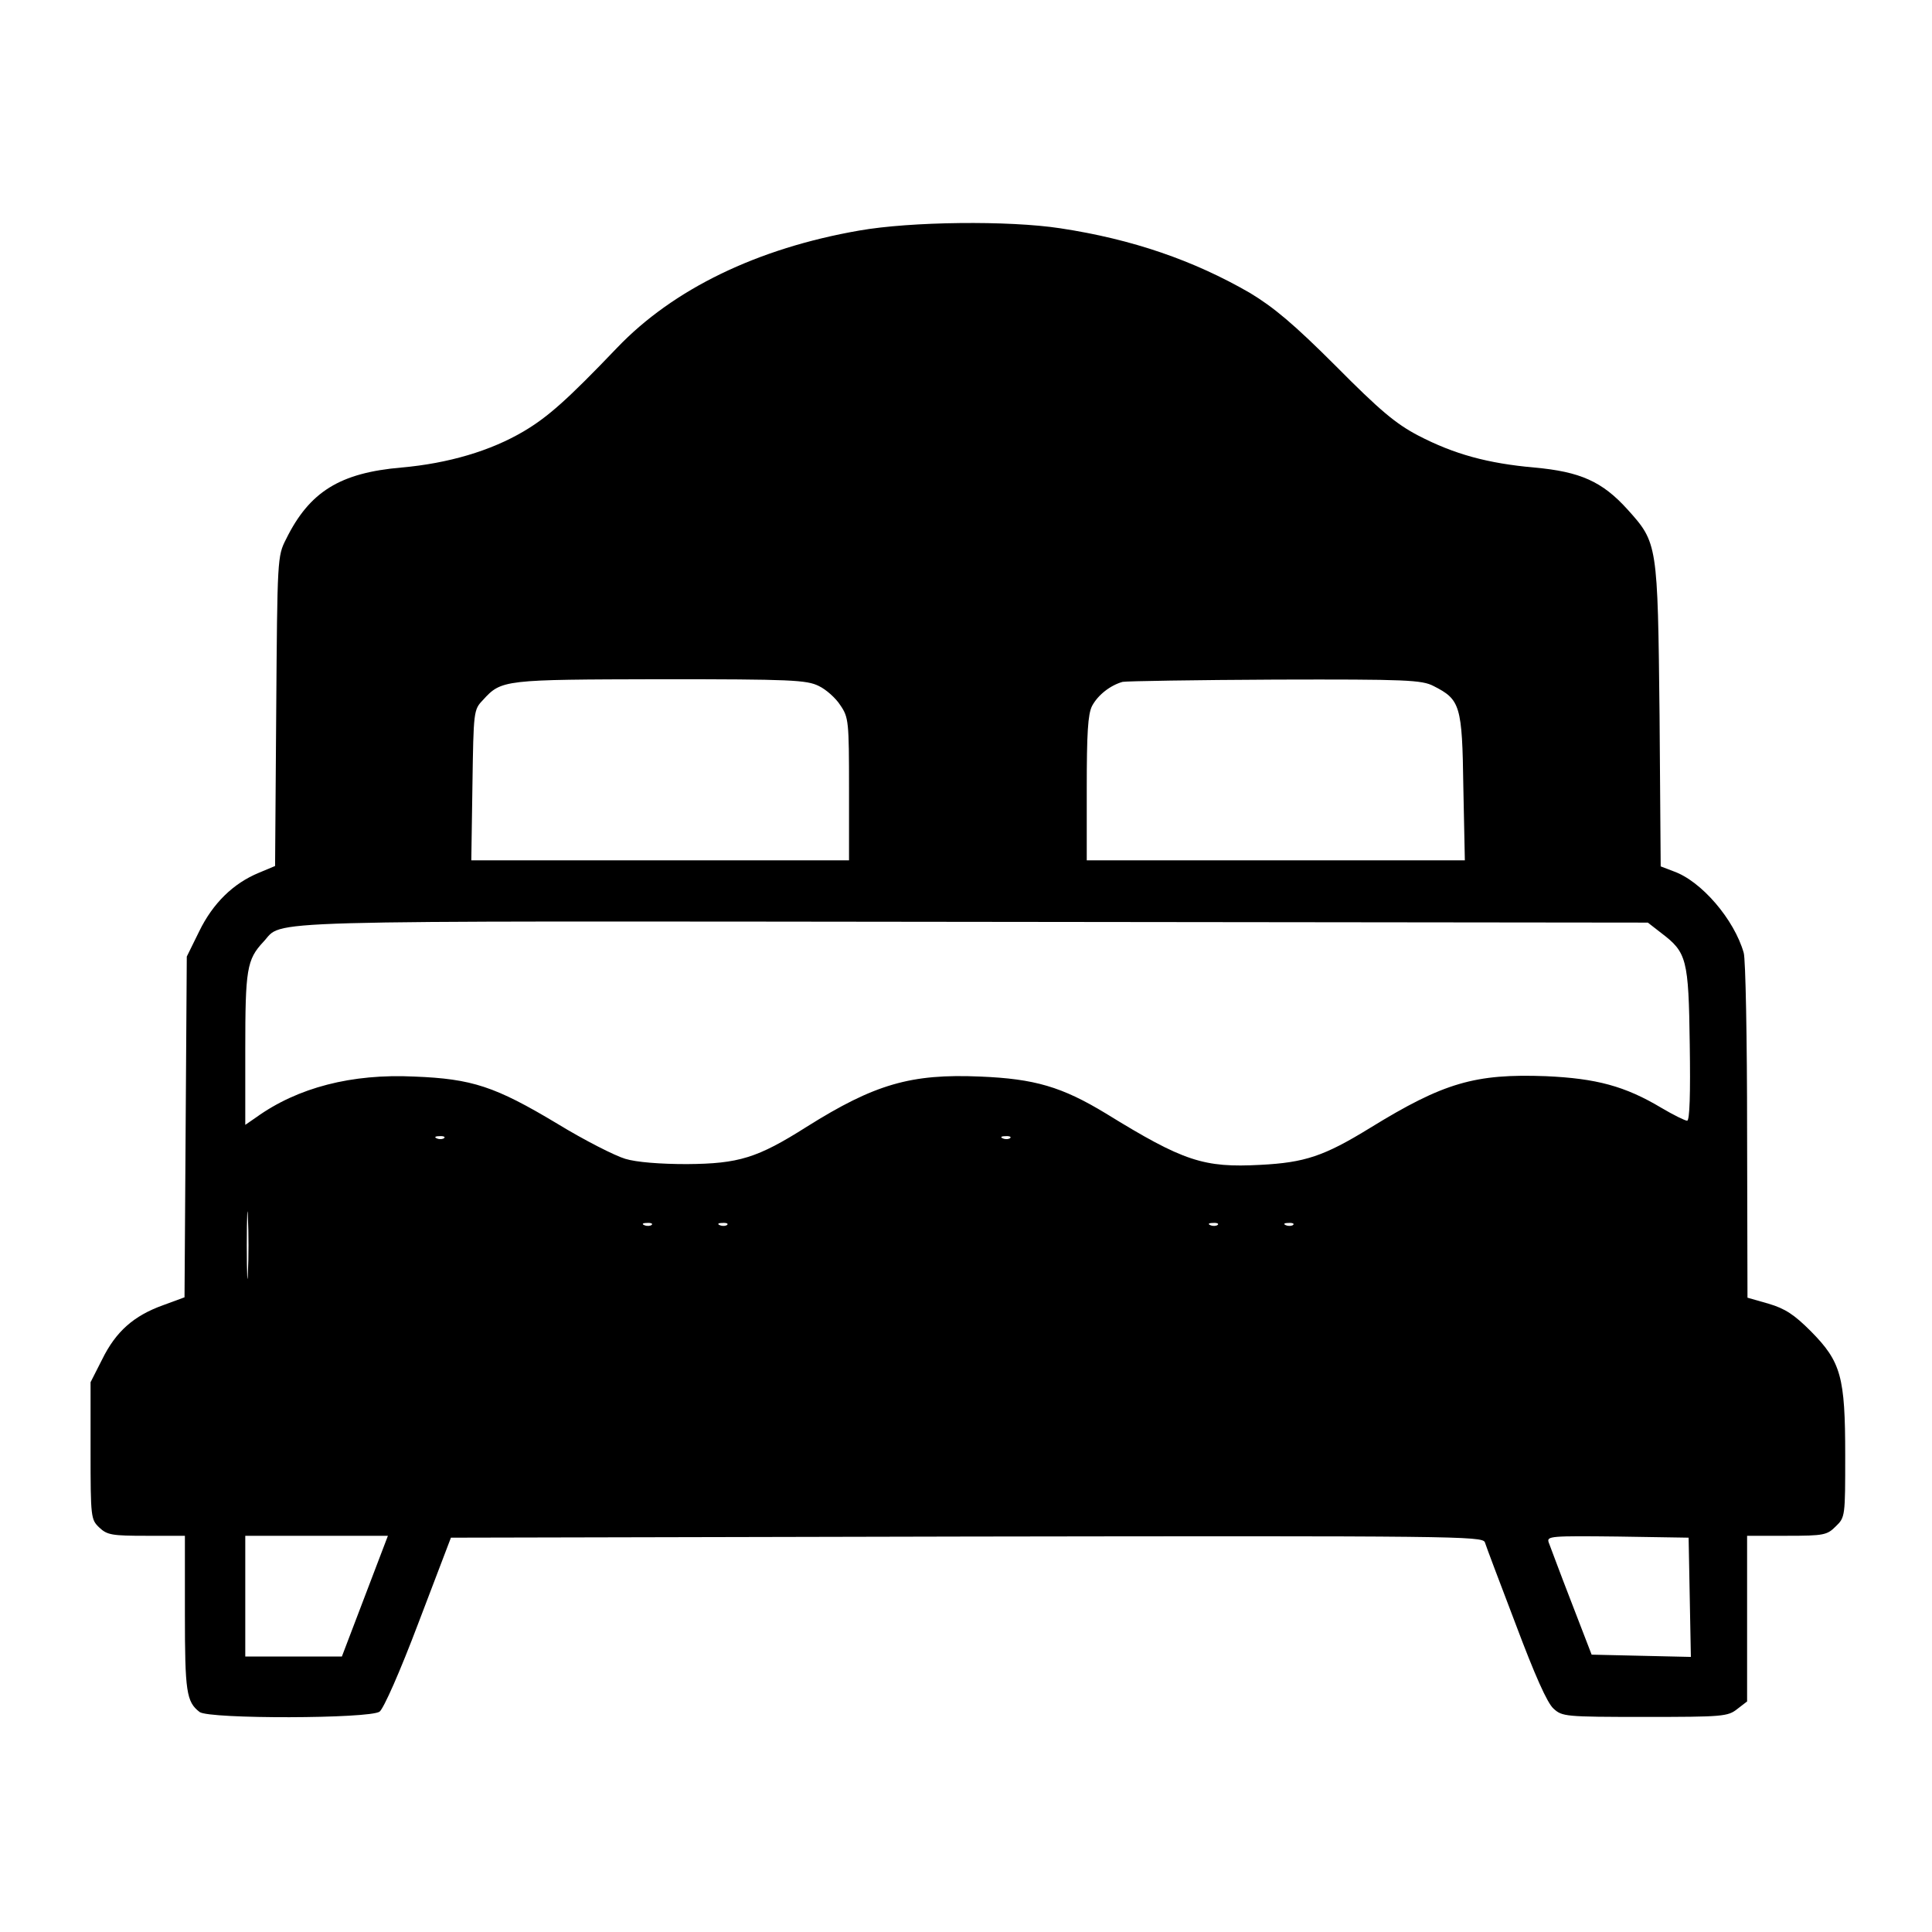 <svg xmlns="http://www.w3.org/2000/svg" width="682.667" height="682.667" version="1.0" viewBox="0 0 512 512"><path d="M227.7 61.1c-27 4.7-49.3 15.5-64.2 31.1-13.2 13.8-18.3 18.3-24.7 22.1-8.8 5.2-20 8.5-32.4 9.6-16.3 1.4-24.4 6.4-30.6 19-2.3 4.5-2.3 5.1-2.6 45.6l-.3 41-4.3 1.8c-6.8 2.8-12.2 8.1-15.8 15.5l-3.3 6.7-.3 45.1-.3 45.2-5.7 2.1c-7.8 2.8-12.5 7-16.1 14.3l-3.1 6.1v18.2c0 17.7.1 18.2 2.3 20.3 2.1 2 3.4 2.2 12.5 2.2H49v20.6c0 20.8.4 23.4 3.9 26.1 2.5 1.9 45.1 1.8 47.7-.1 1.1-.9 5.3-10.3 10.4-23.8l8.5-22.3 136.7-.3c129.4-.2 136.6-.1 137.3 1.5.3 1 4 10.8 8.2 21.8 5 13.3 8.3 20.8 10 22.3 2.3 2.1 3 2.2 24.2 2.2 20.6 0 22-.1 24.5-2.1l2.6-2V407h10.5c9.9 0 10.7-.2 13-2.5 2.5-2.4 2.5-2.7 2.5-18.8 0-20.9-1.1-24.8-9.1-32.9-4.4-4.4-6.8-6-11.2-7.3l-5.6-1.6-.1-44.2c0-24.3-.4-45.6-.9-47.2-2.5-8.8-11.2-19-18.6-21.6l-3.4-1.3-.3-40c-.5-45.6-.5-45.7-8.5-54.6-6.7-7.4-12.5-10-24.7-11.1-12.3-1.1-21.2-3.5-30.8-8.5-5.9-3.1-10.1-6.6-21.8-18.4-11.2-11.2-16.5-15.6-22.8-19.4-14.9-8.6-31.1-14.2-50.2-17.1-13.7-2.1-39.7-1.8-53.3.6zM217 181.8c1.9.9 4.5 3.2 5.7 5.1 2.2 3.2 2.3 4.3 2.3 22.2V228H124.9l.3-19.9c.3-19.7.3-20 2.8-22.6 4.9-5.4 5.5-5.4 47-5.5 34.7 0 38.8.2 42 1.8zm162.9 0c7.1 3.6 7.6 5.1 7.9 26.8l.4 19.4H288v-19c0-14.7.3-19.7 1.4-21.9 1.6-3 4.9-5.5 8.1-6.4 1.1-.2 19.3-.5 40.5-.6 34.8-.1 38.8.1 41.9 1.7zm60.4 65.5c6.7 5.1 7.2 6.8 7.5 29.4.2 13.1 0 20.3-.7 20.3-.5 0-3.6-1.5-6.8-3.4-9.7-5.8-17.3-7.8-30.6-8.4-18.8-.7-27.1 1.7-46.6 13.7-12.2 7.5-17.3 9.2-29.1 9.8-15 .8-20.3-.9-40.9-13.6-11.7-7.1-18.9-9.2-33.3-9.8-18.4-.8-28 2-46 13.3-13.1 8.3-18 9.8-31.8 9.9-7 0-13.4-.5-16.3-1.4-2.7-.8-10.8-4.9-18-9.3-16.5-9.9-22.6-11.9-37.9-12.5-16.6-.8-30.9 2.9-41.9 10.8l-2.9 2v-20c0-21.2.4-23.8 4.8-28.5 5.6-5.9-6.8-5.5 187.8-5.3l179.1.2 3.6 2.8zm-322.6 54.3c-.3.3-1.2.4-1.9.1-.8-.3-.5-.6.6-.6 1.1-.1 1.7.2 1.3.5zm150 0c-.3.3-1.2.4-1.9.1-.8-.3-.5-.6.6-.6 1.1-.1 1.7.2 1.3.5zm-202 35.6c-.1 4-.3.8-.3-7.2s.2-11.2.3-7.3c.2 4 .2 10.6 0 14.5zm107-12.6c-.3.3-1.2.4-1.9.1-.8-.3-.5-.6.6-.6 1.1-.1 1.7.2 1.3.5zm20 0c-.3.3-1.2.4-1.9.1-.8-.3-.5-.6.6-.6 1.1-.1 1.7.2 1.3.5zm130 0c-.3.3-1.2.4-1.9.1-.8-.3-.5-.6.6-.6 1.1-.1 1.7.2 1.3.5zm20 0c-.3.3-1.2.4-1.9.1-.8-.3-.5-.6.6-.6 1.1-.1 1.7.2 1.3.5zM96.7 423l-6.1 16H65v-32h37.8l-6.1 16zm351.1.3.3 15.8-13.2-.3-13.1-.3-5.4-14c-3-7.7-5.6-14.8-6-15.8-.5-1.6.6-1.7 18.3-1.5l18.8.3.3 15.8z"/></svg>